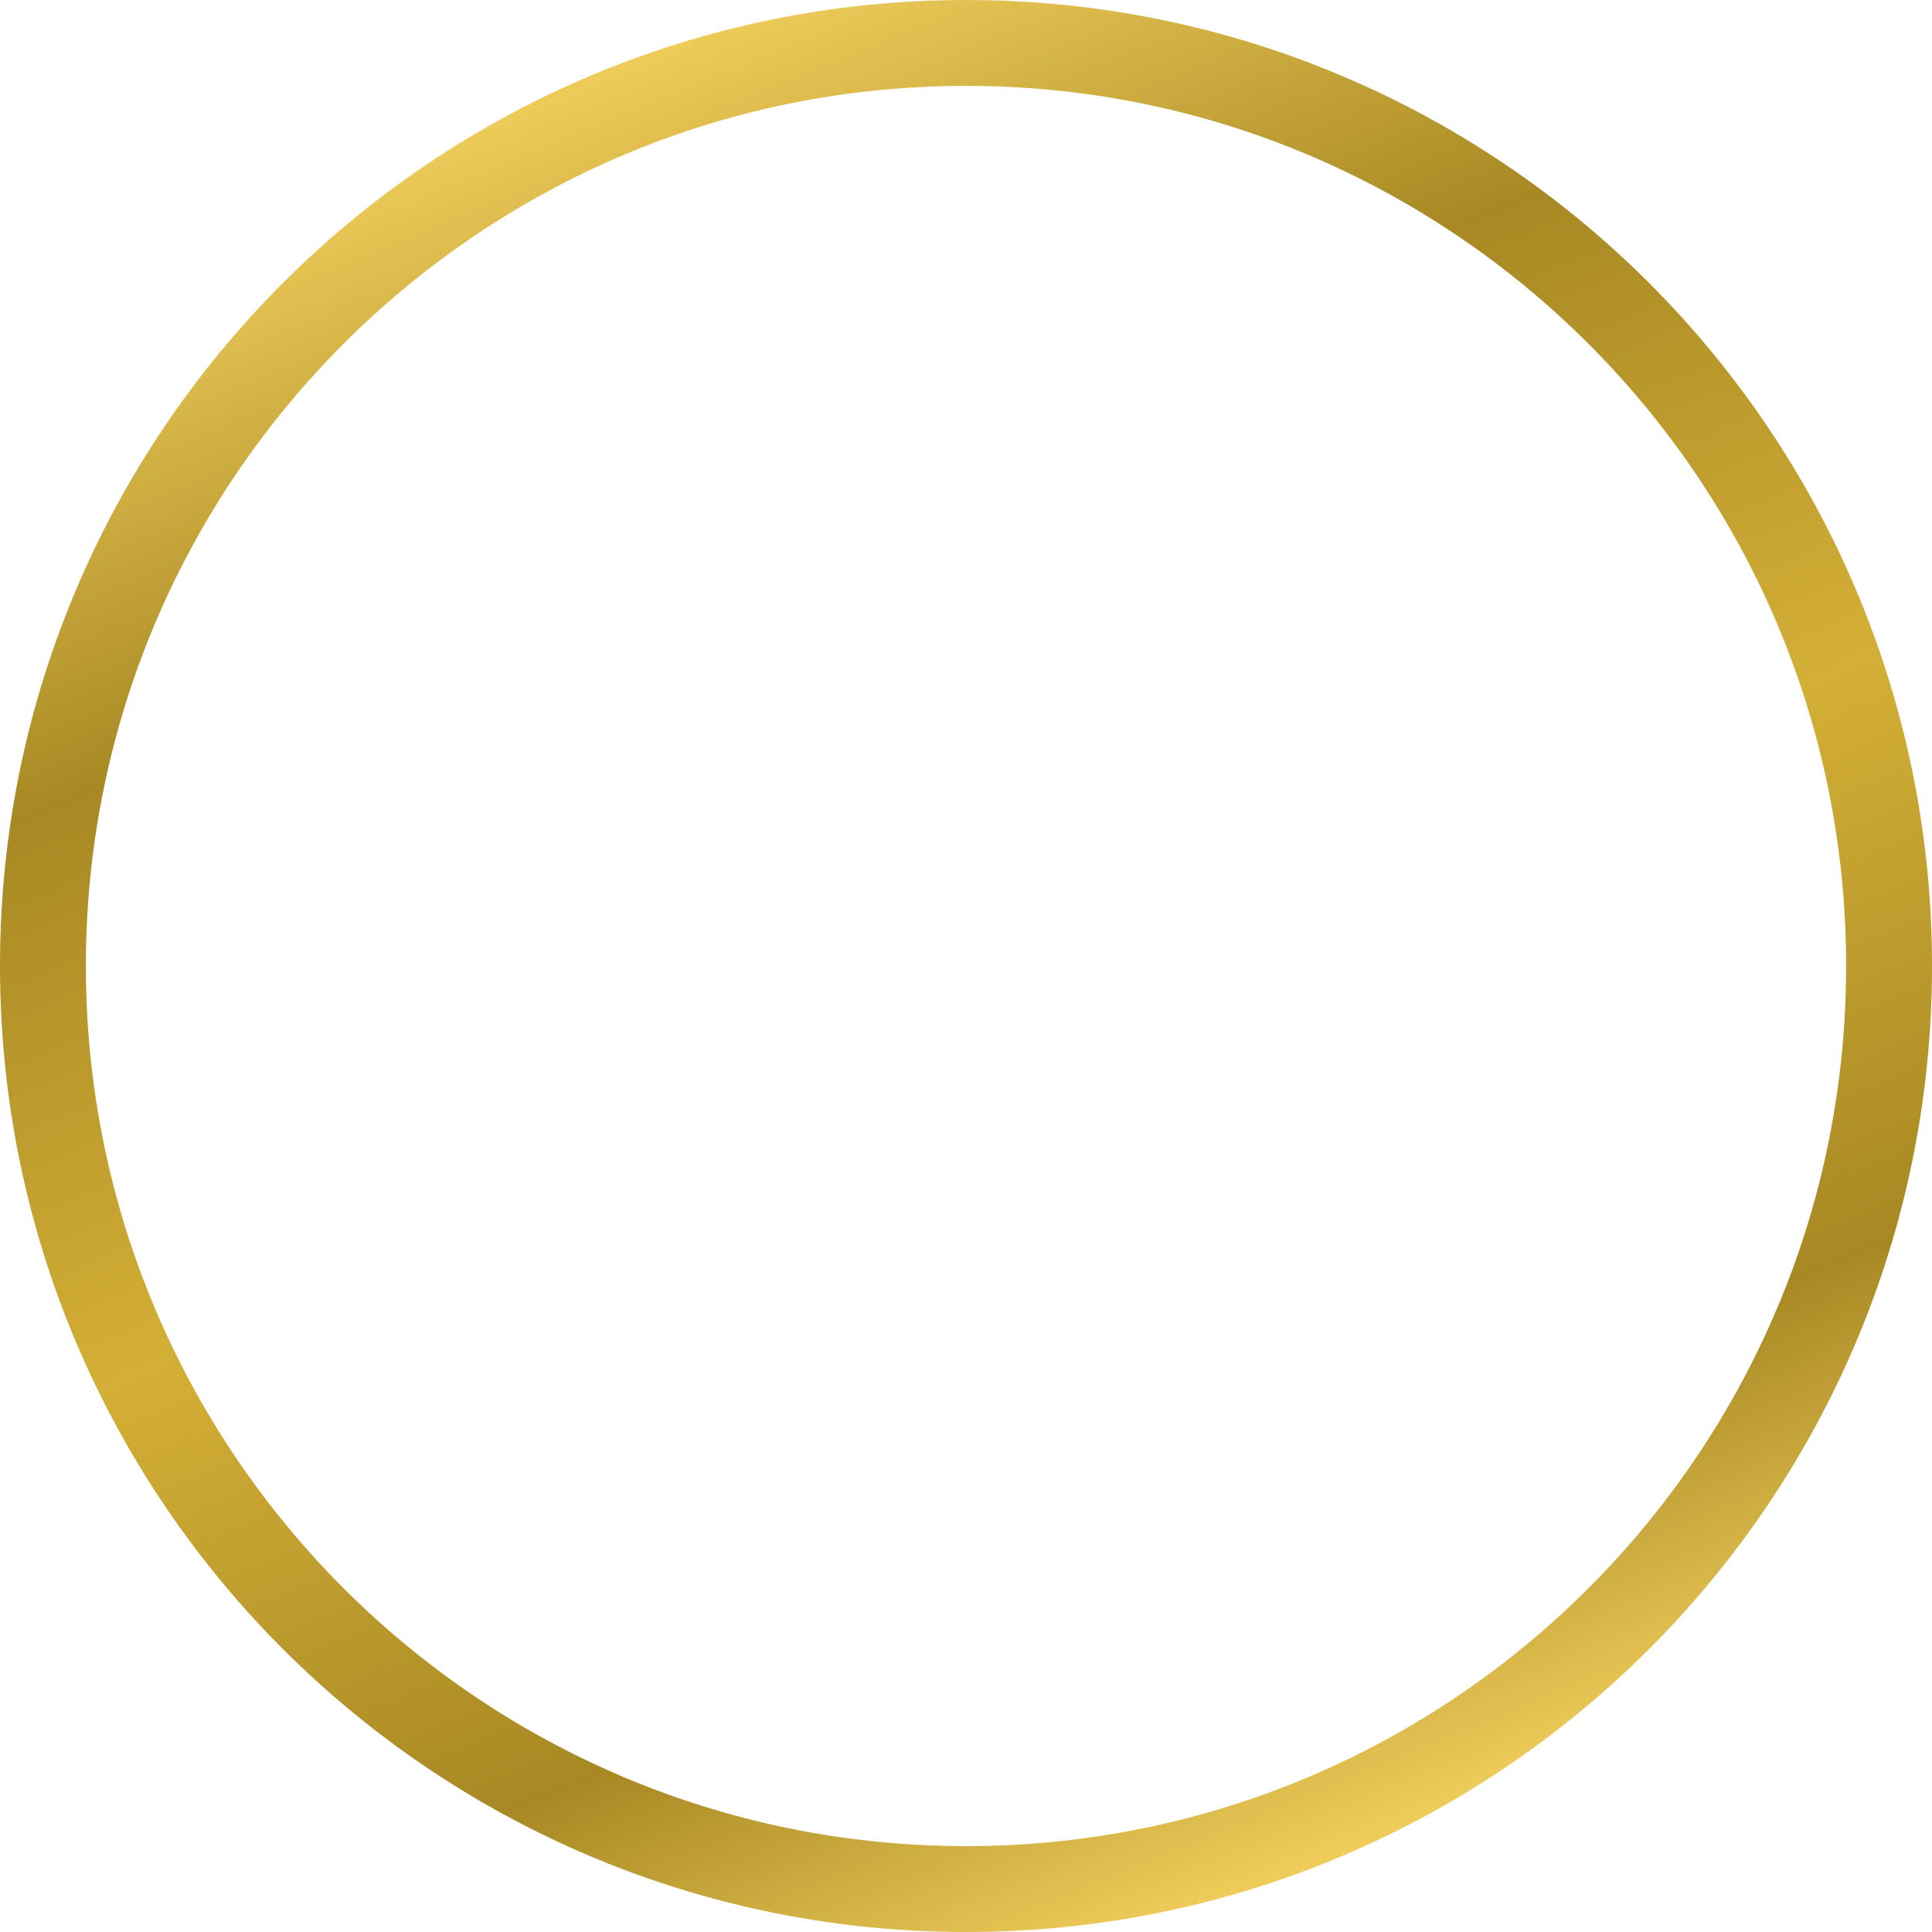 <svg width="45" height="45" viewBox="0 0 45 45" fill="none" xmlns="http://www.w3.org/2000/svg"><path d="M22.5 44C34.374 44 44 34.374 44 22.5C44 10.626 34.374 1 22.5 1C10.626 1 1 10.626 1 22.5C1 34.374 10.626 44 22.5 44Z" stroke="url(#paint0_linear_726_5)" stroke-width="2"/><defs><linearGradient id="paint0_linear_726_5" x1="13.75" y1="8.23896e-08" x2="31.75" y2="43.5" gradientUnits="userSpaceOnUse"><stop offset="0.016" stop-color="#F4D15E"/><stop offset="0.266" stop-color="#A78823"/><stop offset="0.542" stop-color="#D4AF37"/><stop offset="0.813" stop-color="#A78823"/><stop offset="1" stop-color="#F4D15E"/></linearGradient></defs></svg>
